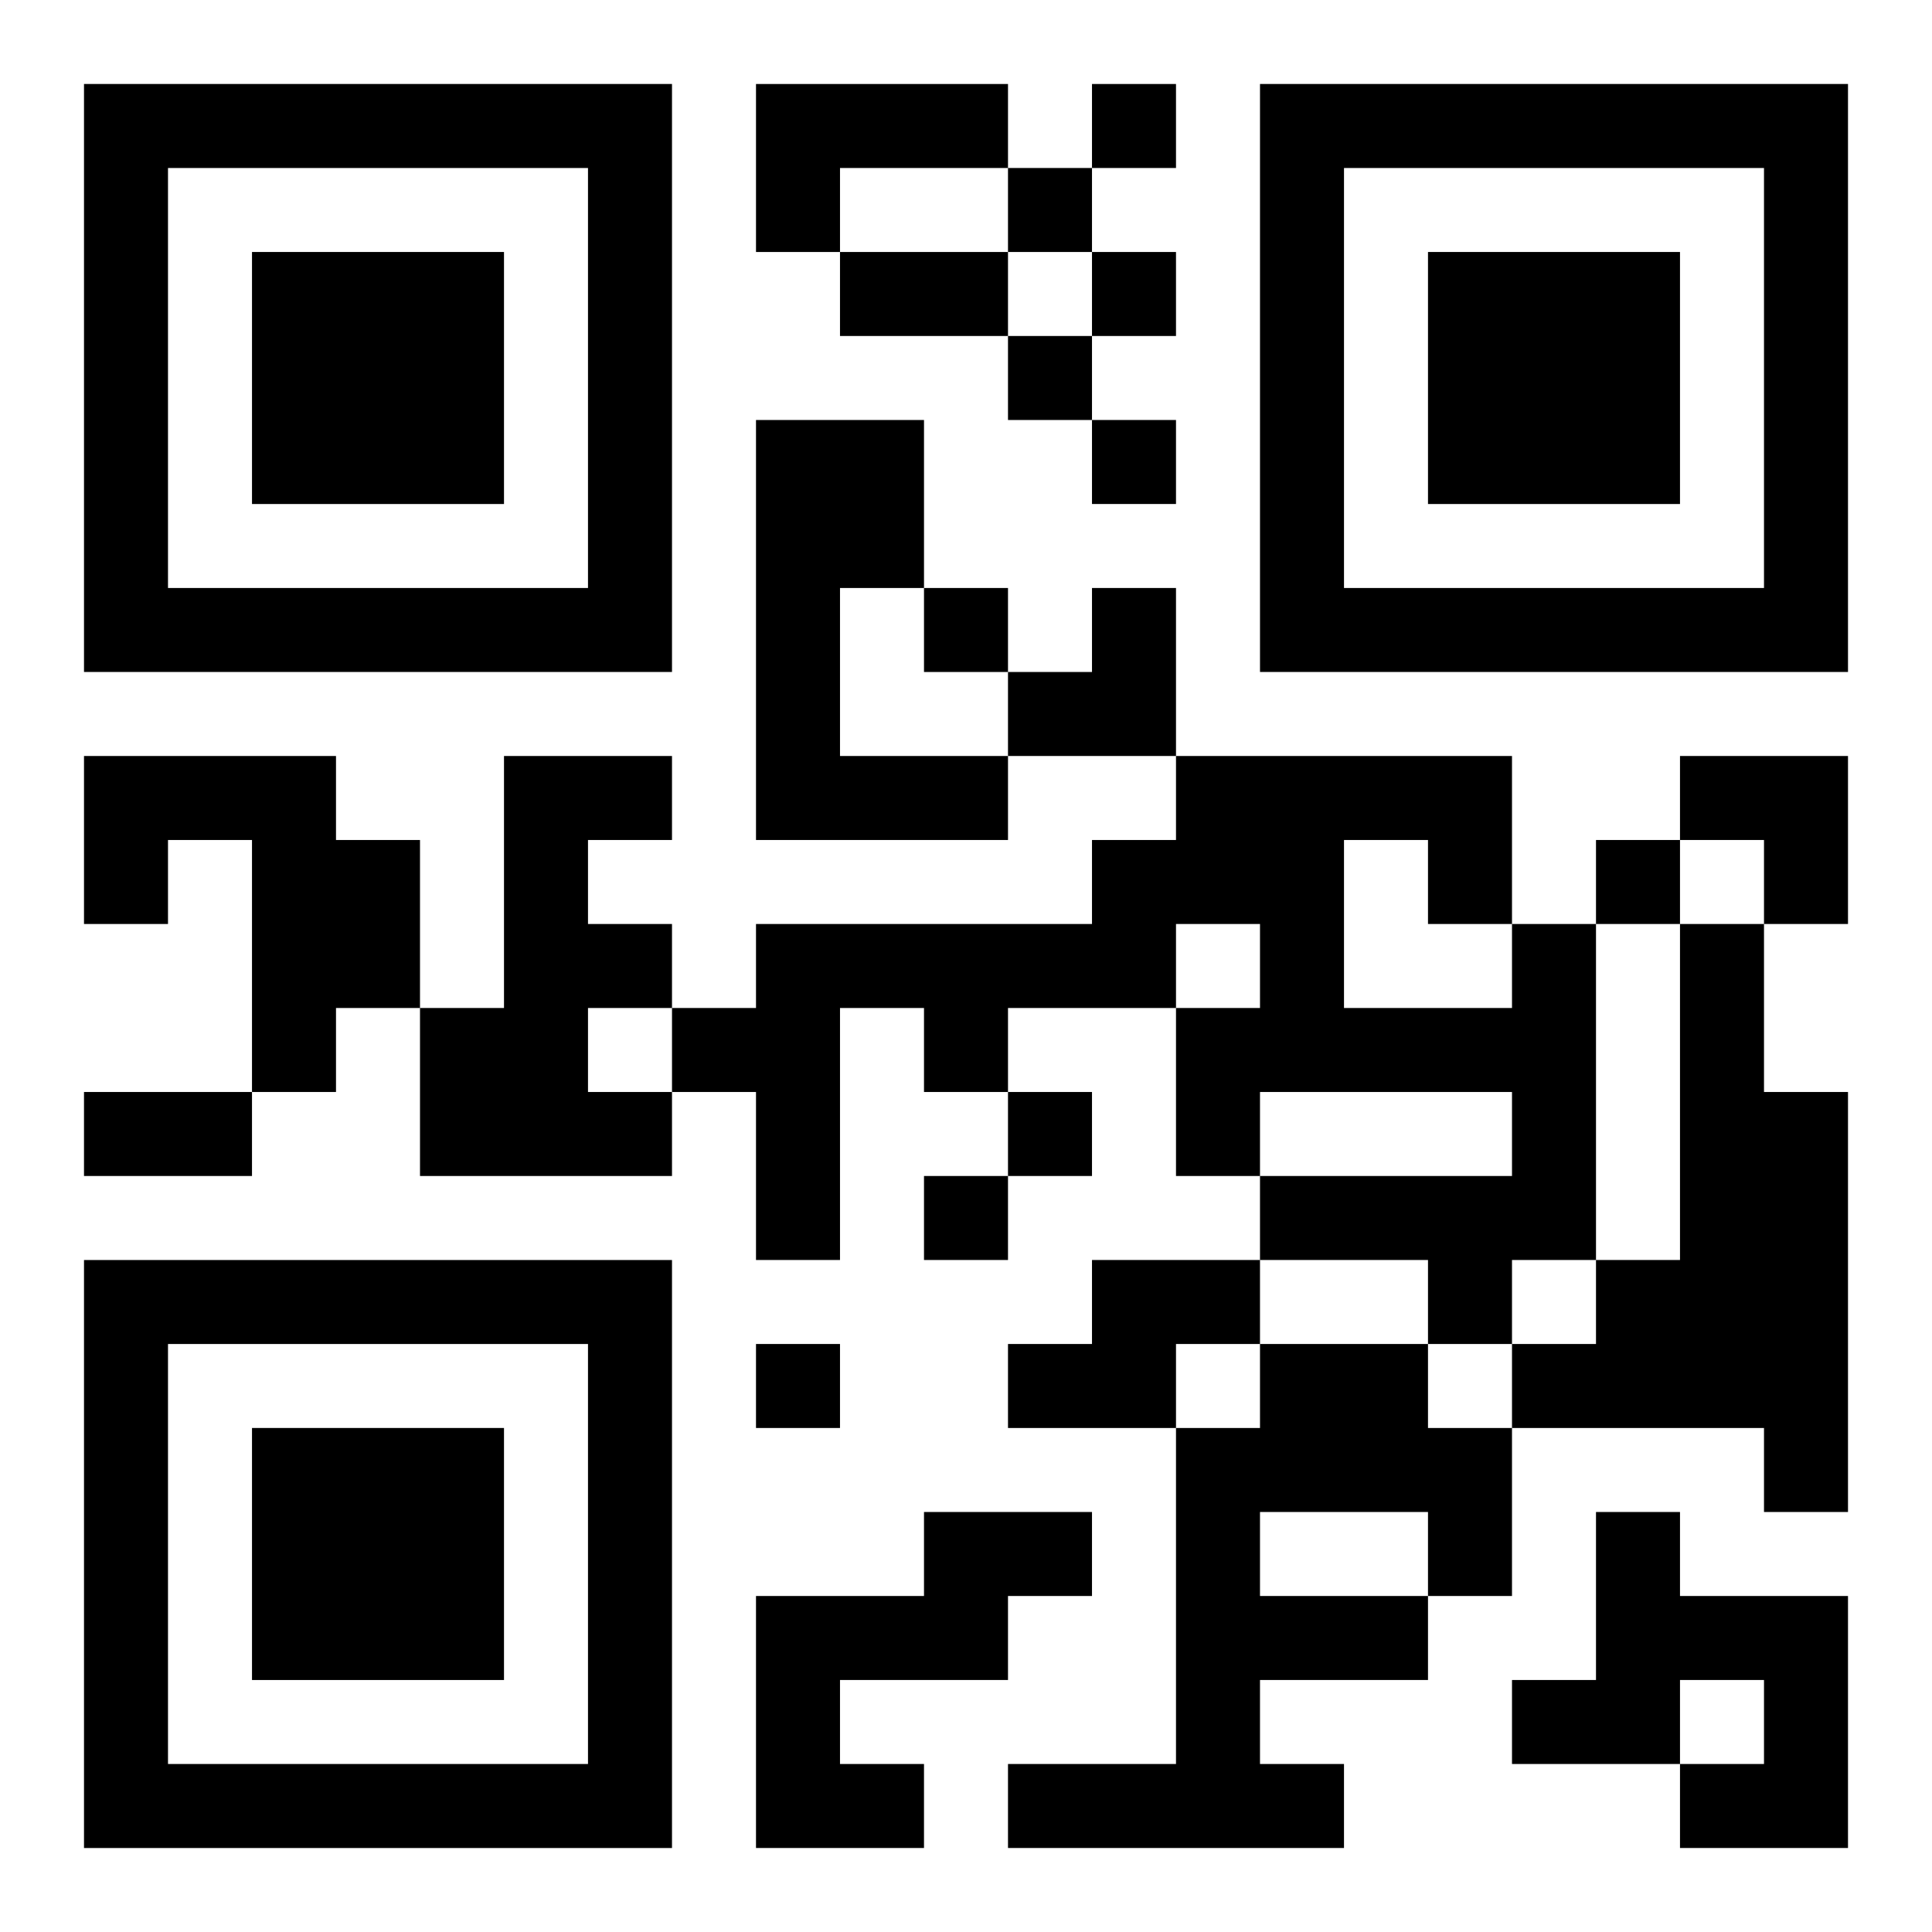 <?xml version="1.0" encoding="UTF-8"?>
<svg width="250" height="250" baseProfile="full" version="1.1" viewBox="-1 -1 23 23" xmlns="http://www.w3.org/2000/svg" xmlns:xlink="http://www.w3.org/1999/xlink"><symbol id="a"><path d="m0 7v7h7v-7h-7zm1 1h5v5h-5v-5zm1 1v3h3v-3h-3z"/></symbol><use y="-7" xlink:href="#a"/><use y="7" xlink:href="#a"/><use x="14" y="-7" xlink:href="#a"/><path d="m8 0h3v1h-2v1h-1v-2m0 4h2v2h-1v2h2v1h-3v-5m-8 4h3v1h1v2h-1v1h-1v-3h-1v1h-1v-2m5 0h2v1h-1v1h1v1h-1v1h1v1h-3v-2h1v-3m12 2h1v4h-1v1h-1v-1h-2v-1h3v-1h-3v1h-1v-2h1v-1h-1v1h-2v1h-1v-1h-1v3h-1v-2h-1v-1h1v-1h4v-1h1v-1h4v2m-2-1v2h2v-1h-1v-1h-1m4 1h1v2h1v5h-1v-1h-3v-1h1v-1h1v-4m-7 4h2v1h-1v1h-2v-1h1v-1m2 1h2v1h1v2h-1v1h-2v1h1v1h-4v-1h2v-4h1v-1m0 2v1h2v-1h-2m-4 0h2v1h-1v1h-2v1h1v1h-2v-3h2v-1m8 0h1v1h2v3h-2v-1h1v-1h-1v1h-2v-1h1v-2m-6-17v1h1v-1h-1m-1 1v1h1v-1h-1m1 1v1h1v-1h-1m-1 1v1h1v-1h-1m1 1v1h1v-1h-1m-2 2v1h1v-1h-1m8 3v1h1v-1h-1m-7 3v1h1v-1h-1m-1 1v1h1v-1h-1m-2 2v1h1v-1h-1m1-13h2v1h-2v-1m-9 10h2v1h-2v-1m11-6m1 0h1v2h-2v-1h1zm7 2h2v2h-1v-1h-1z"/></svg>
